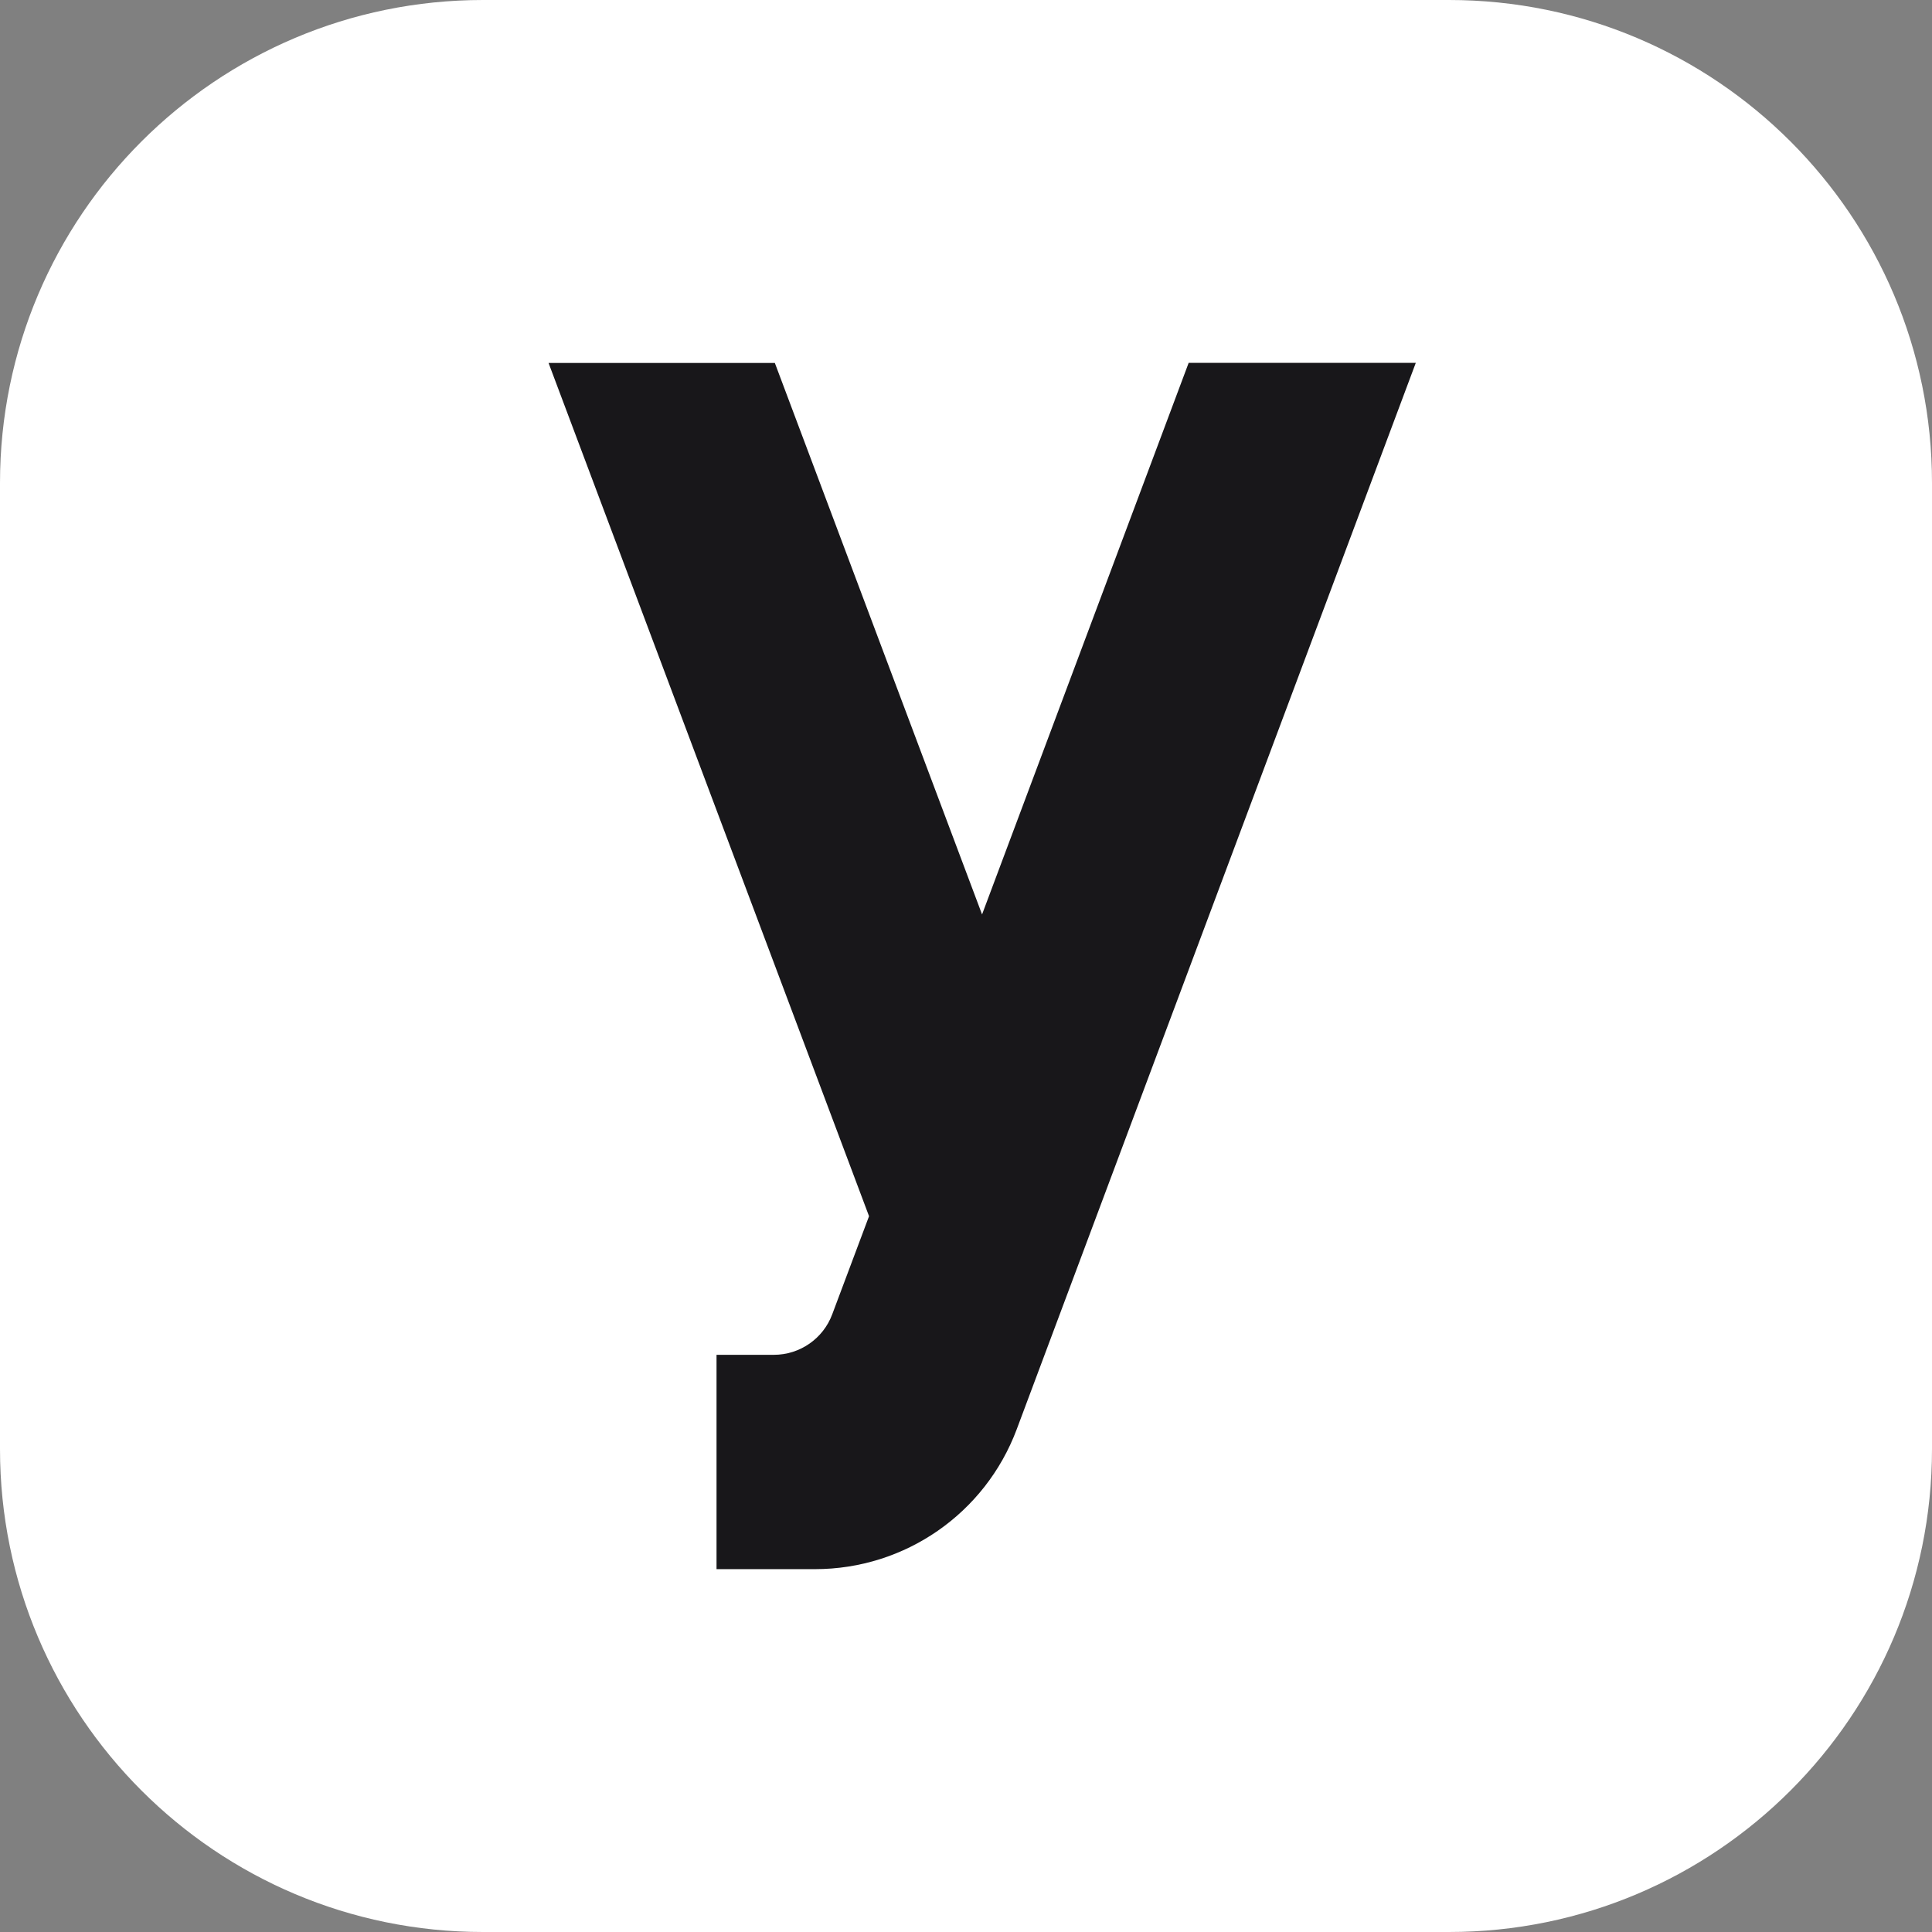 <svg width="16" height="16" viewBox="0 0 16 16" fill="none" xmlns="http://www.w3.org/2000/svg">
<rect x="0" y="0" width="16" height="16" fill="#808080" stroke="none"/>
<path d="M0 4C0 1.791 1.791 0 4 0H12C14.209 0 16 1.791 16 4V12C16 14.209 14.209 16 12 16H4C1.791 16 0 14.209 0 12V4Z" fill="white"/>
<path d="M9.844 3.005L8.133 7.573L6.417 3.006H4.543L7.197 10.072L6.892 10.885C6.817 11.086 6.624 11.22 6.409 11.22H5.934V12.995H6.75C7.494 12.995 8.159 12.534 8.42 11.837L11.725 3.005H9.844Z" fill="#18171A"/>
</svg>
